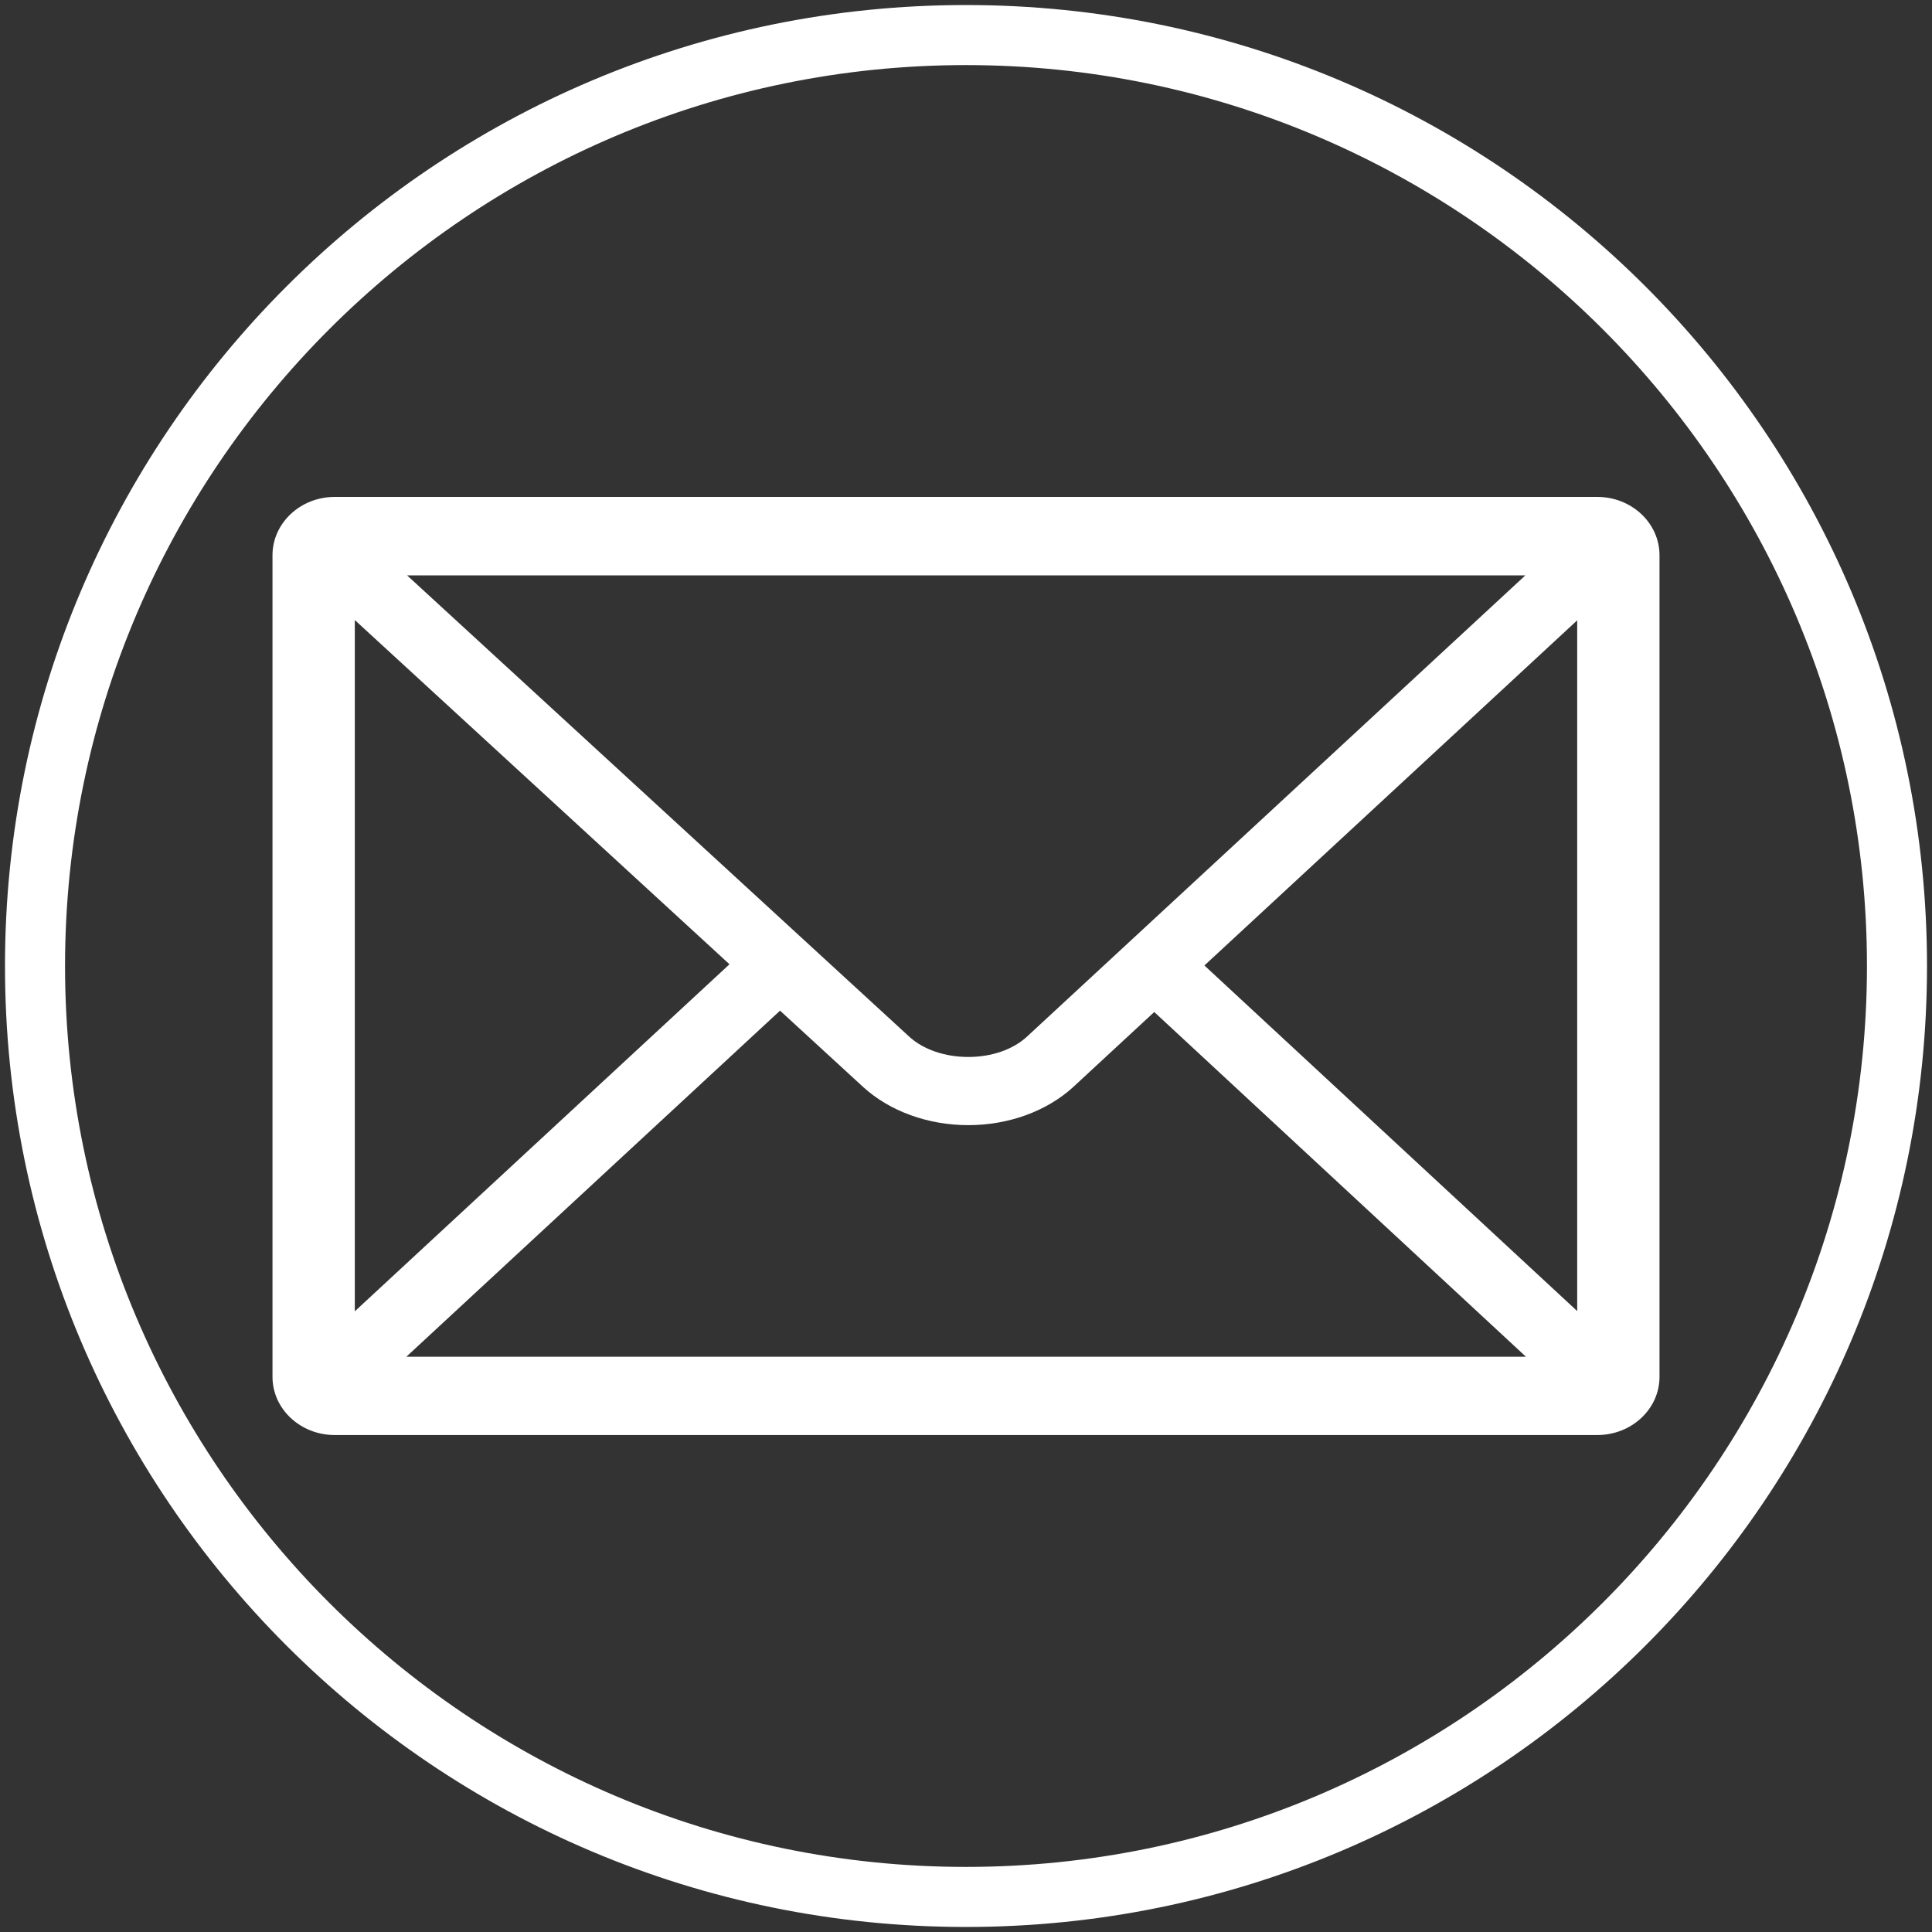 <?xml version="1.0" encoding="utf-8"?>
<!-- Generator: Adobe Illustrator 15.1.0, SVG Export Plug-In . SVG Version: 6.00 Build 0)  -->
<!DOCTYPE svg PUBLIC "-//W3C//DTD SVG 1.1//EN" "http://www.w3.org/Graphics/SVG/1.1/DTD/svg11.dtd">
<svg version="1.1"
	 id="svg2439" xmlns:cc="http://creativecommons.org/ns#" xmlns:dc="http://purl.org/dc/elements/1.1/" xmlns:inkscape="http://www.inkscape.org/namespaces/inkscape" xmlns:sodipodi="http://sodipodi.sourceforge.net/DTD/sodipodi-0.dtd" xmlns:rdf="http://www.w3.org/1999/02/22-rdf-syntax-ns#" xmlns:svg="http://www.w3.org/2000/svg"
	 xmlns="http://www.w3.org/2000/svg" xmlns:xlink="http://www.w3.org/1999/xlink" x="0px" y="0px" width="48px" height="48px"
	 viewBox="0 0 48 48" enable-background="new 0 0 48 48" xml:space="preserve">
<rect x="0" y="0" width="48" height="48" fill="#333333" stroke="none"/>
<path fill="#FFFFFF" d="M8.315,35.653c-0.852,0-1.545-0.648-1.545-1.446V13.795c0-0.799,0.693-1.449,1.545-1.449h31.369
	c0.853,0,1.546,0.65,1.546,1.449v20.412c0,0.798-0.693,1.446-1.546,1.446H8.315z M37.911,33.707l-9.234-8.564l-2.019,1.869
	c-0.66,0.6-1.606,0.942-2.601,0.942c-1.001,0-1.953-0.346-2.613-0.949l-2.064-1.896l-9.285,8.599H37.911z M8.815,32.579l9.309-8.622
	l-9.309-8.552V32.579z M39.185,32.573V15.412l-9.262,8.575L39.185,32.573z M22.59,25.756c0.351,0.32,0.886,0.504,1.467,0.504
	c0.576,0,1.104-0.182,1.45-0.498l12.39-11.467H10.114L22.59,25.756z"/>
<path fill="#FFFFFF" d="M23.999,1.617c12.342,0,22.385,10.041,22.385,22.383c0,12.343-10.043,22.383-22.385,22.383
	S1.616,36.343,1.616,24C1.616,11.658,11.657,1.617,23.999,1.617 M23.999,0.125C10.812,0.125,0.124,10.815,0.124,24
	c0,13.188,10.689,23.875,23.875,23.875c13.188,0,23.877-10.688,23.877-23.875C47.876,10.815,37.188,0.125,23.999,0.125L23.999,0.125
	z"/>
</svg>
